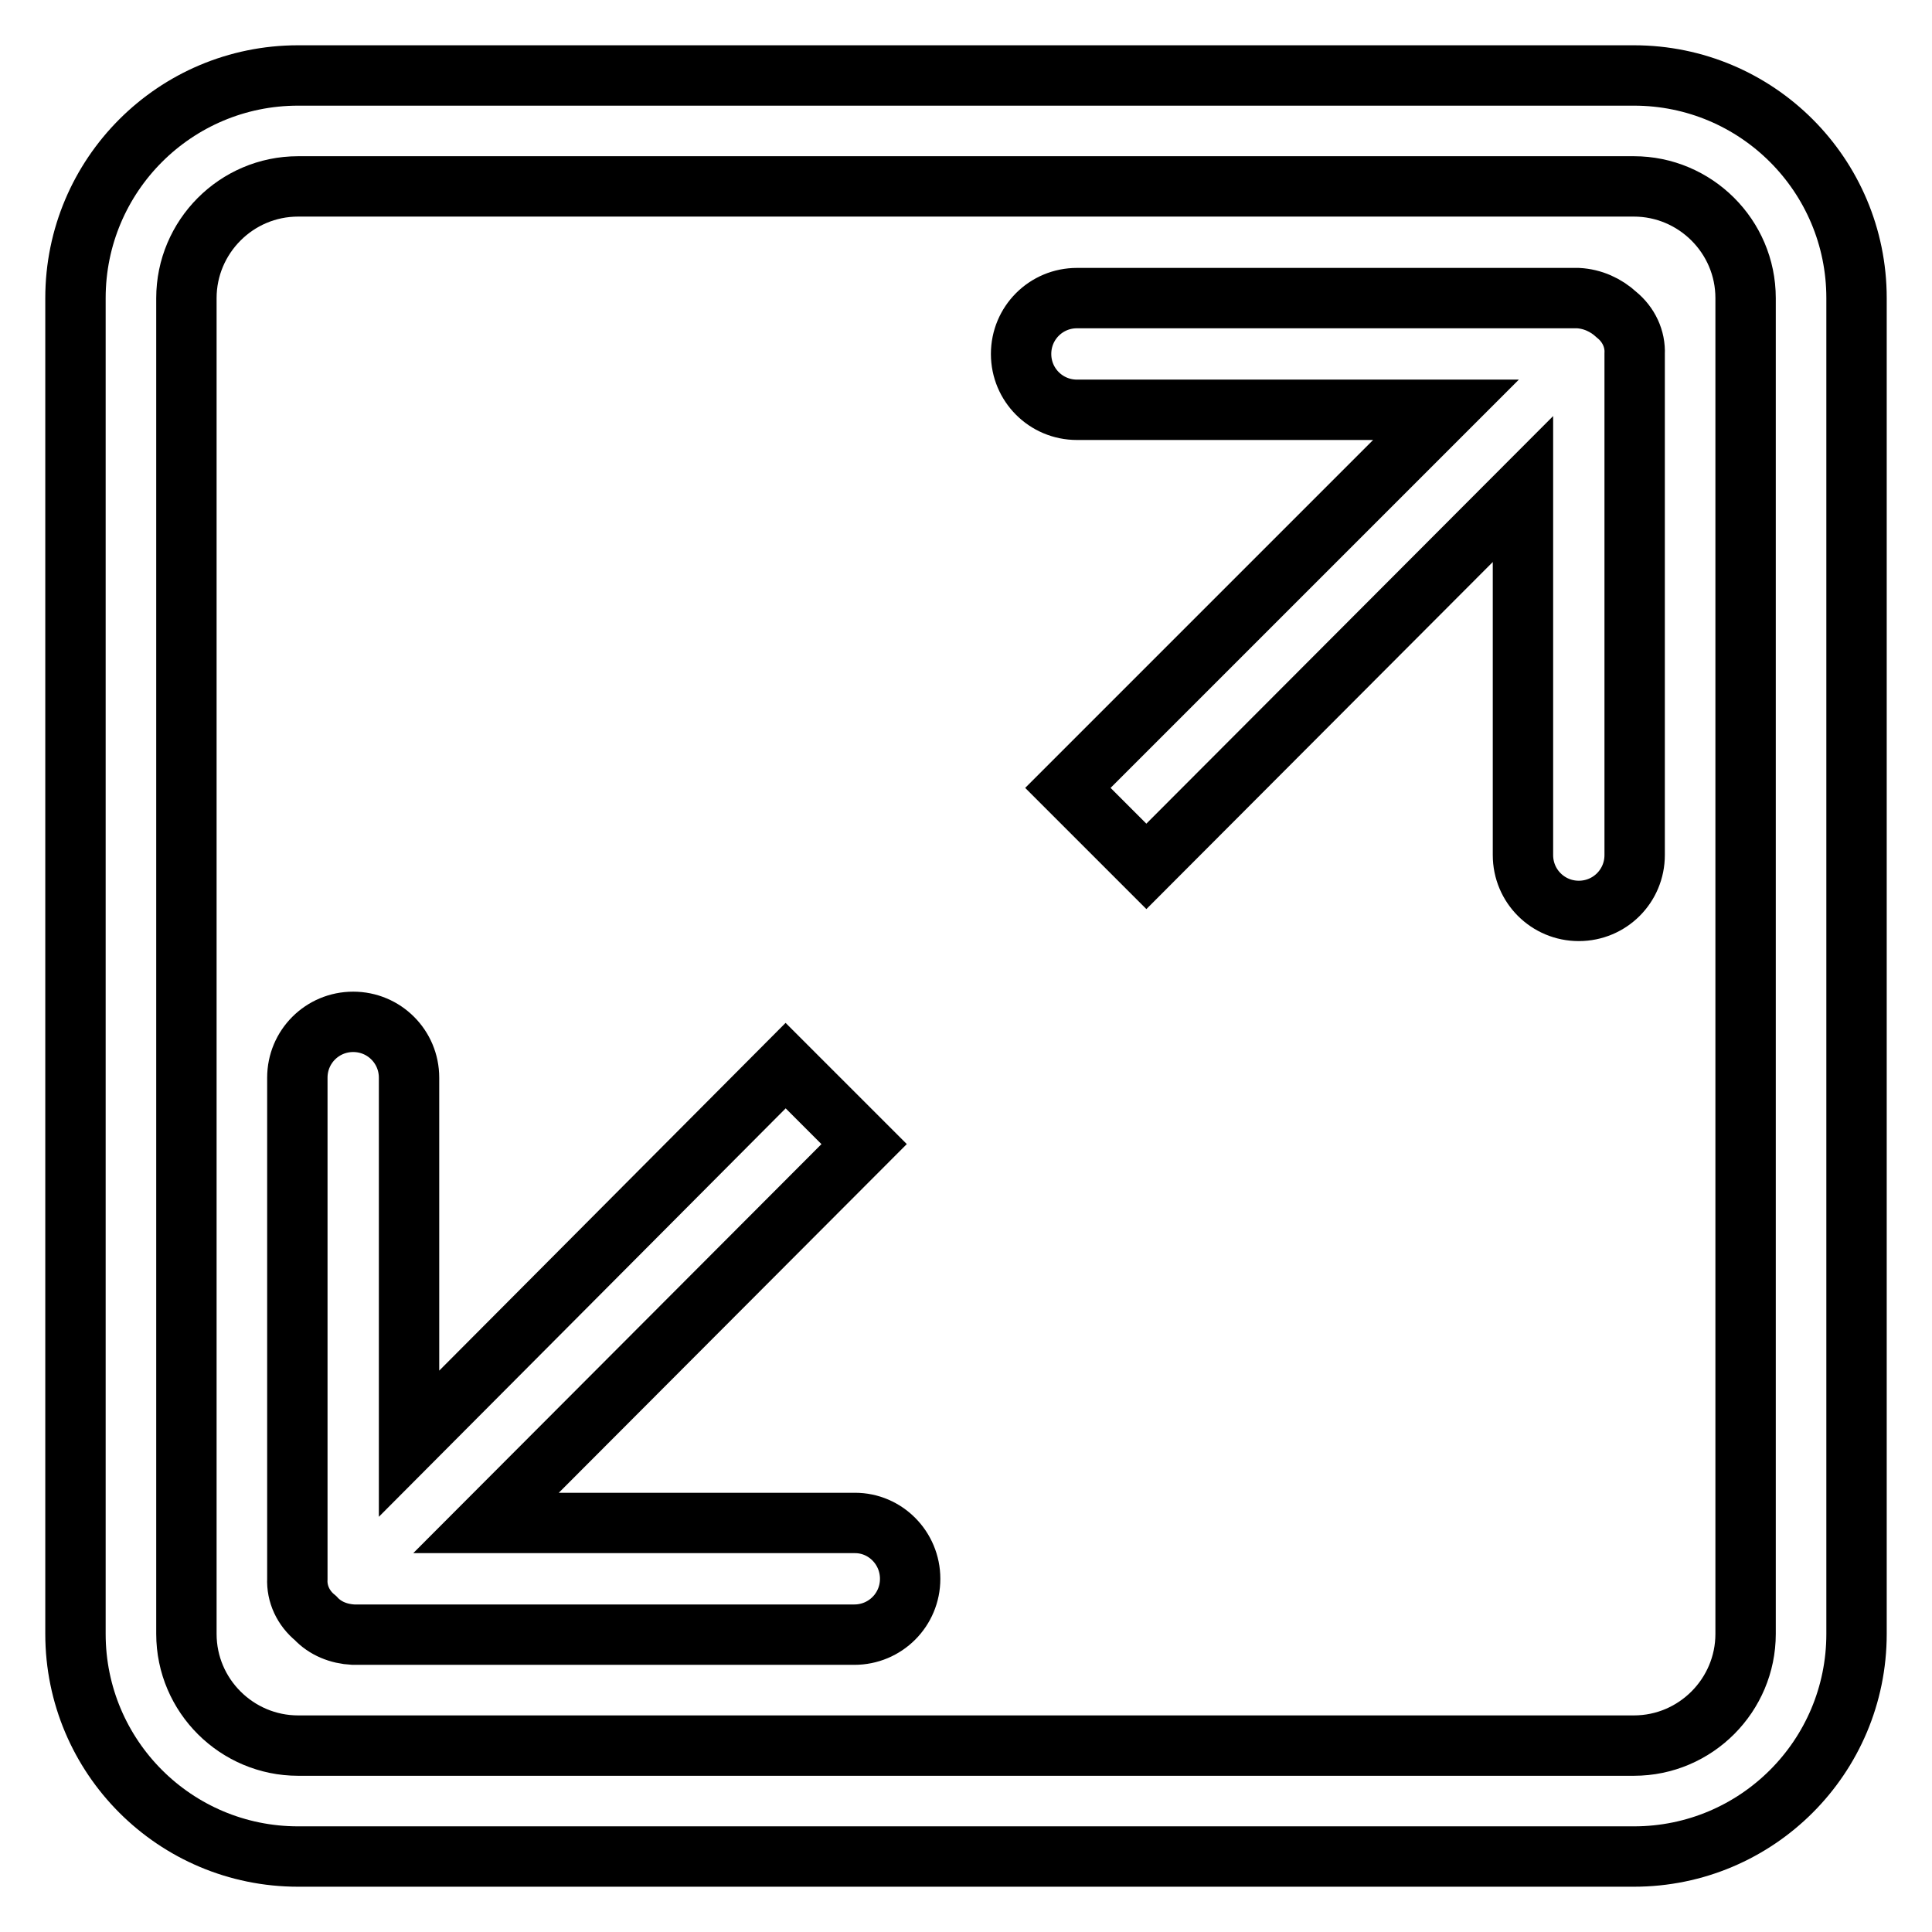 <?xml version="1.0" encoding="utf-8"?>
<!-- Svg Vector Icons : http://www.onlinewebfonts.com/icon -->
<!DOCTYPE svg PUBLIC "-//W3C//DTD SVG 1.1//EN" "http://www.w3.org/Graphics/SVG/1.1/DTD/svg11.dtd">
<svg version="1.1" xmlns="http://www.w3.org/2000/svg" xmlns:xlink="http://www.w3.org/1999/xlink" x="0px" y="0px" viewBox="0 0 256 256" enable-background="new 0 0 256 256" xml:space="preserve">
<g> <path stroke-width="8" fill-opacity="0" stroke="#000000"  d="M113.3,201.8H64.4l50.1-50.2l-10.4-10.4l-49.9,50.1v-48.5c0-4.1-3.3-7.4-7.4-7.4s-7.4,3.3-7.4,7.4v66.4 c-0.1,2,0.8,3.9,2.4,5.2c1.3,1.4,3.1,2.1,5,2.2h66.4c4.1,0,7.4-3.3,7.4-7.4S117.3,201.8,113.3,201.8z M209.1,39.5h-66.4 c-4.1,0-7.4,3.3-7.4,7.4s3.3,7.4,7.4,7.4h48.9l-50.1,50.1l10.4,10.4l49.9-50v48.5c0,4.1,3.3,7.4,7.4,7.4s7.4-3.3,7.4-7.4V46.9 c0.1-2-0.8-3.9-2.4-5.2C212.8,40.4,211,39.6,209.1,39.5z M216.5,10h-177C23.2,10,10,23.2,10,39.5v177c0,16.3,13.2,29.5,29.5,29.5 h177c16.3,0,29.5-13.2,29.5-29.5v-177C246,23.2,232.8,10,216.5,10z M231.3,216.5c0,8.1-6.6,14.8-14.8,14.8h-177 c-8.1,0-14.8-6.6-14.8-14.8v-177c0-8.1,6.6-14.8,14.8-14.8h177c8.1,0,14.8,6.6,14.8,14.8V216.5z"/></g>
</svg>
